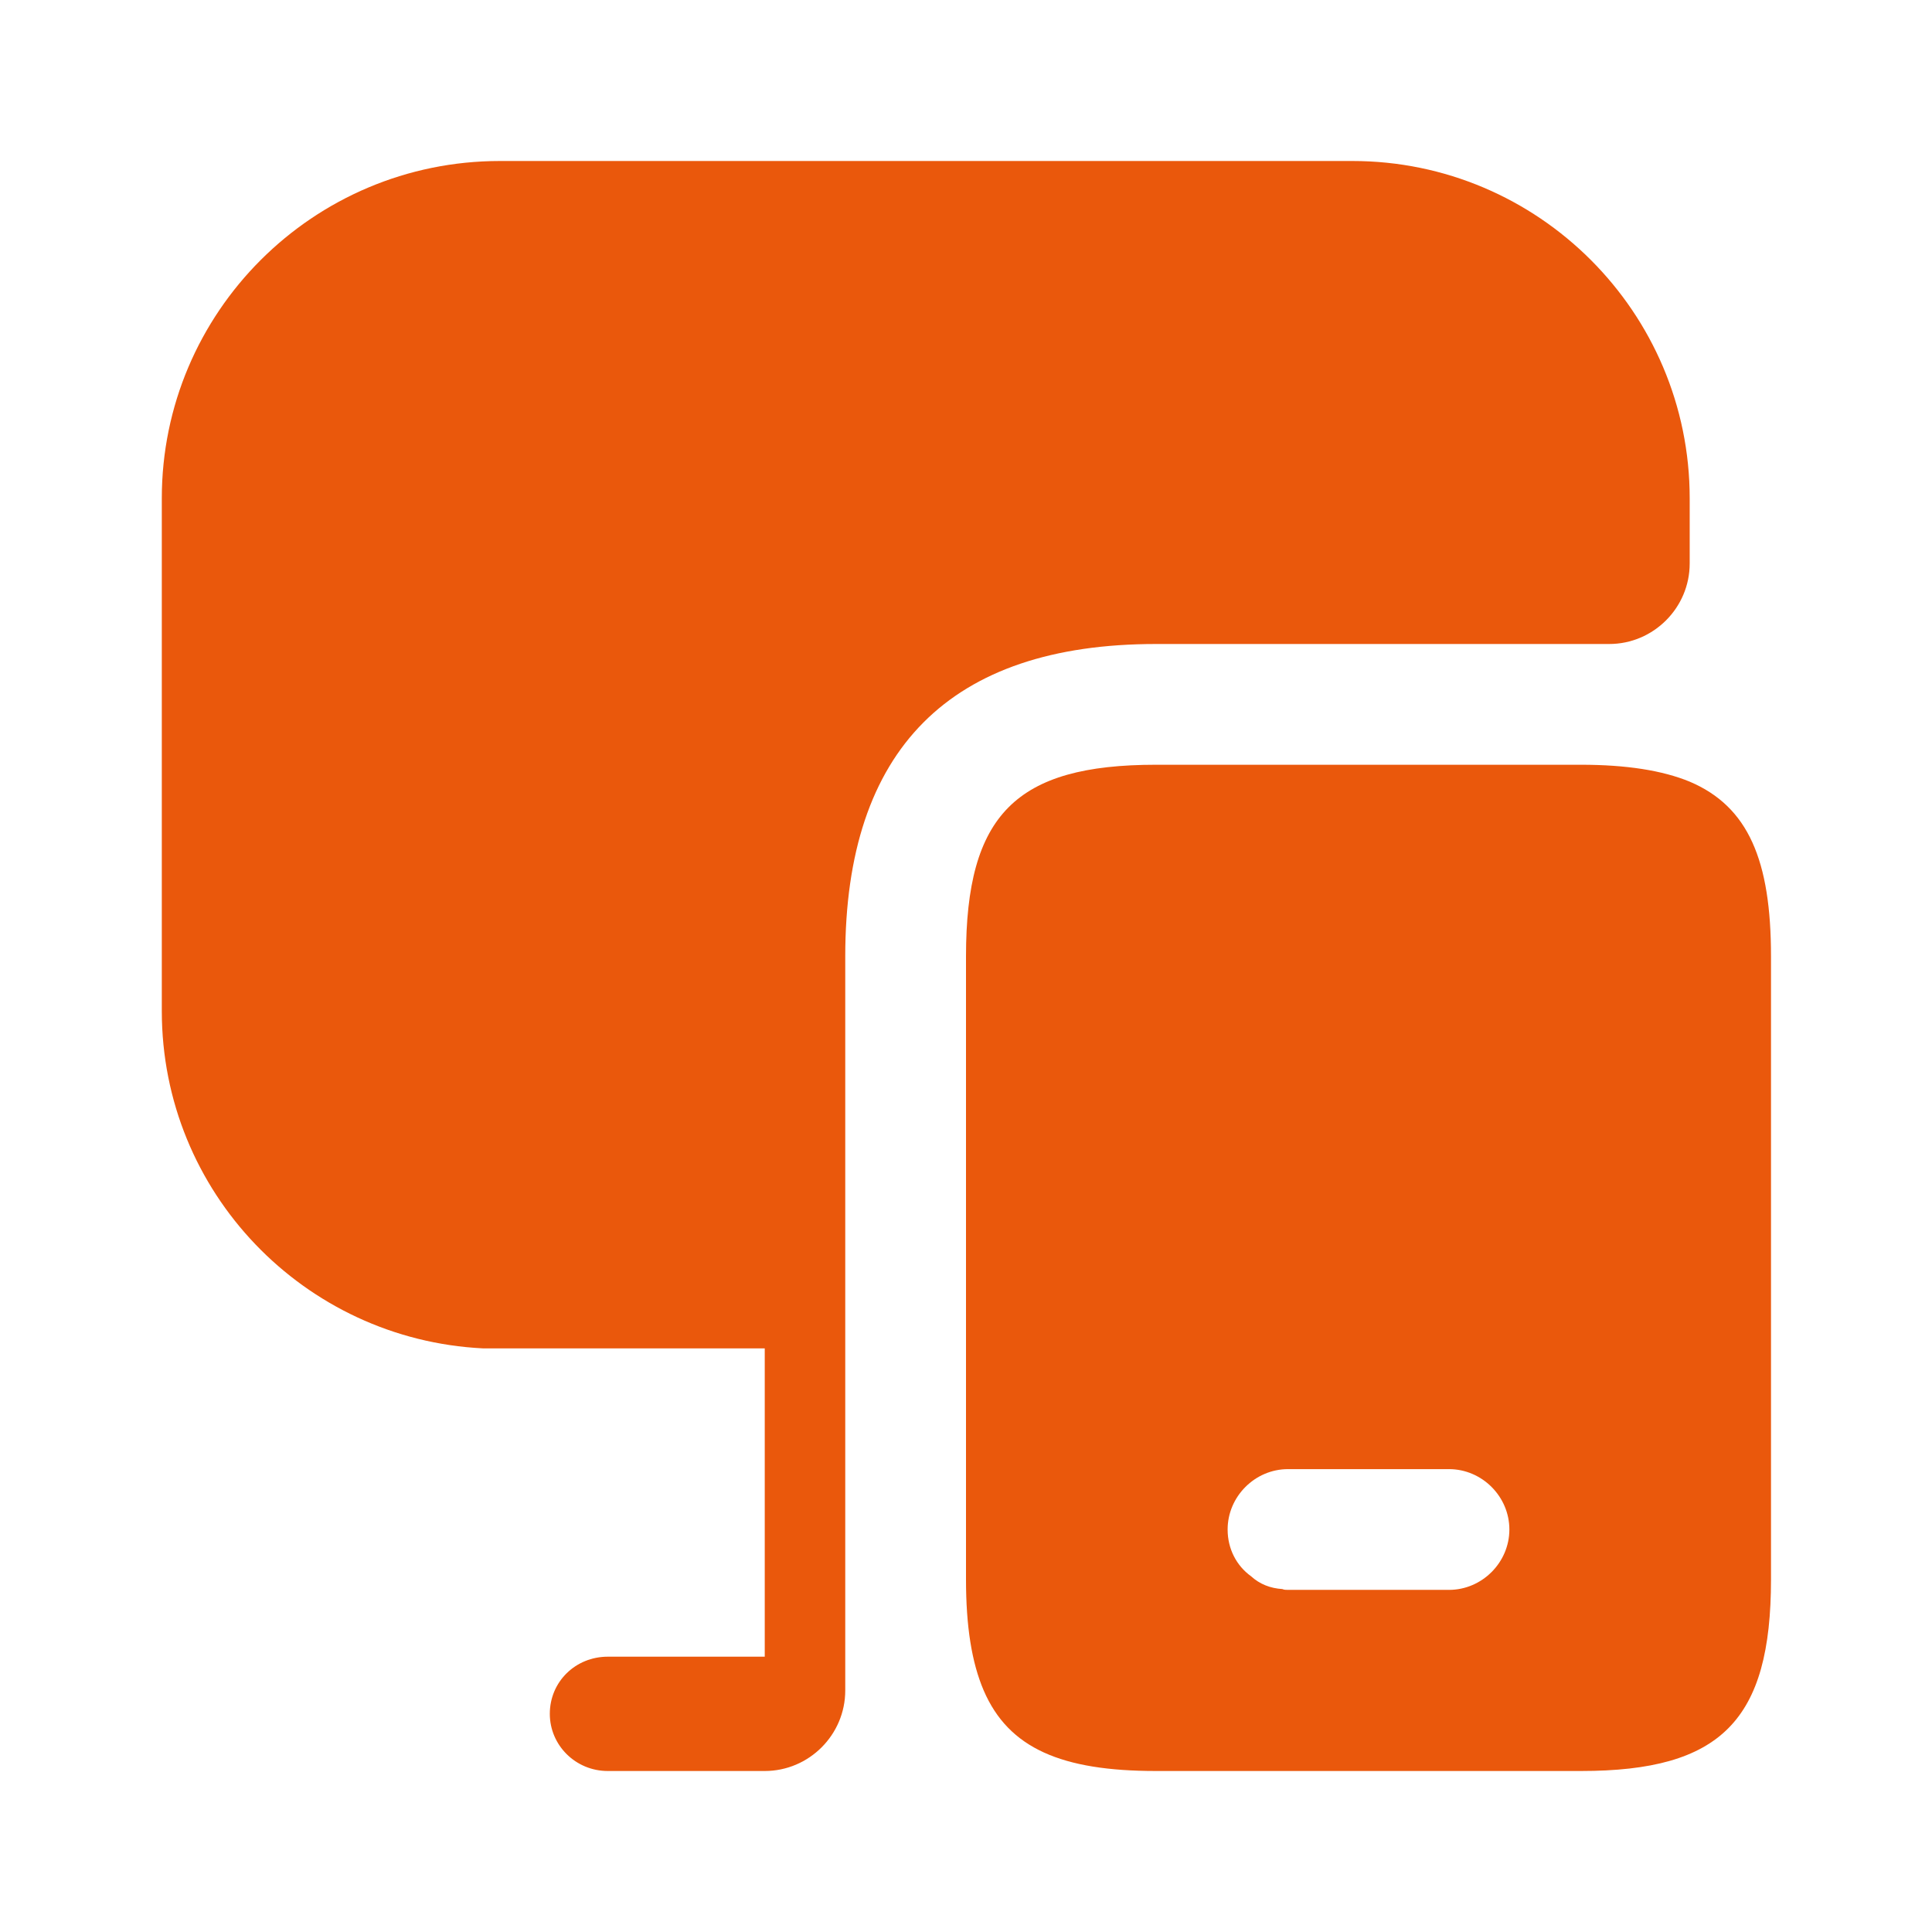 <svg width="48" height="48" viewBox="0 0 48 48" fill="none" xmlns="http://www.w3.org/2000/svg">
<g clip-path="url(#clip0_3003_33965)">
<path d="M41.98 19.42C41.3 19.14 40.4 19 39.28 19H28.72C25.24 19 24 20.24 24 23.76V39.24C24 40.4 24.14 41.3 24.44 42C25.06 43.44 26.38 44 28.72 44H39.28C42.76 44 44 42.74 44 39.24V23.76C44 21.38 43.44 20.04 41.98 19.42ZM36 39.5H32C31.96 39.5 31.9 39.5 31.86 39.48C31.56 39.46 31.3 39.36 31.08 39.16C30.72 38.9 30.5 38.48 30.5 38C30.5 37.18 31.18 36.5 32 36.5H36C36.82 36.5 37.5 37.18 37.5 38C37.5 38.82 36.82 39.5 36 39.5Z" fill="#EA580C"/>
<path d="M41.98 12.38V14C41.98 15.1 41.08 16 39.98 16H28.72C23.6 16 21 18.62 21 23.76V42C21 43.1 20.1 44 19 44H15.1C14.3 44 13.66 43.36 13.66 42.58C13.66 41.78 14.3 41.16 15.1 41.16H19V33.5H12C7.56 33.28 4.02 29.62 4.02 25.12V12.38C4.02 7.76 7.78 4 12.42 4H33.6C38.22 4 41.98 7.76 41.98 12.38Z" fill="#EA580C"/>
</g>
<defs>
<clipPath id="clip0_3003_33965">
<rect width="48" height="48" fill="white"/>
</clipPath>
</defs>
</svg>
